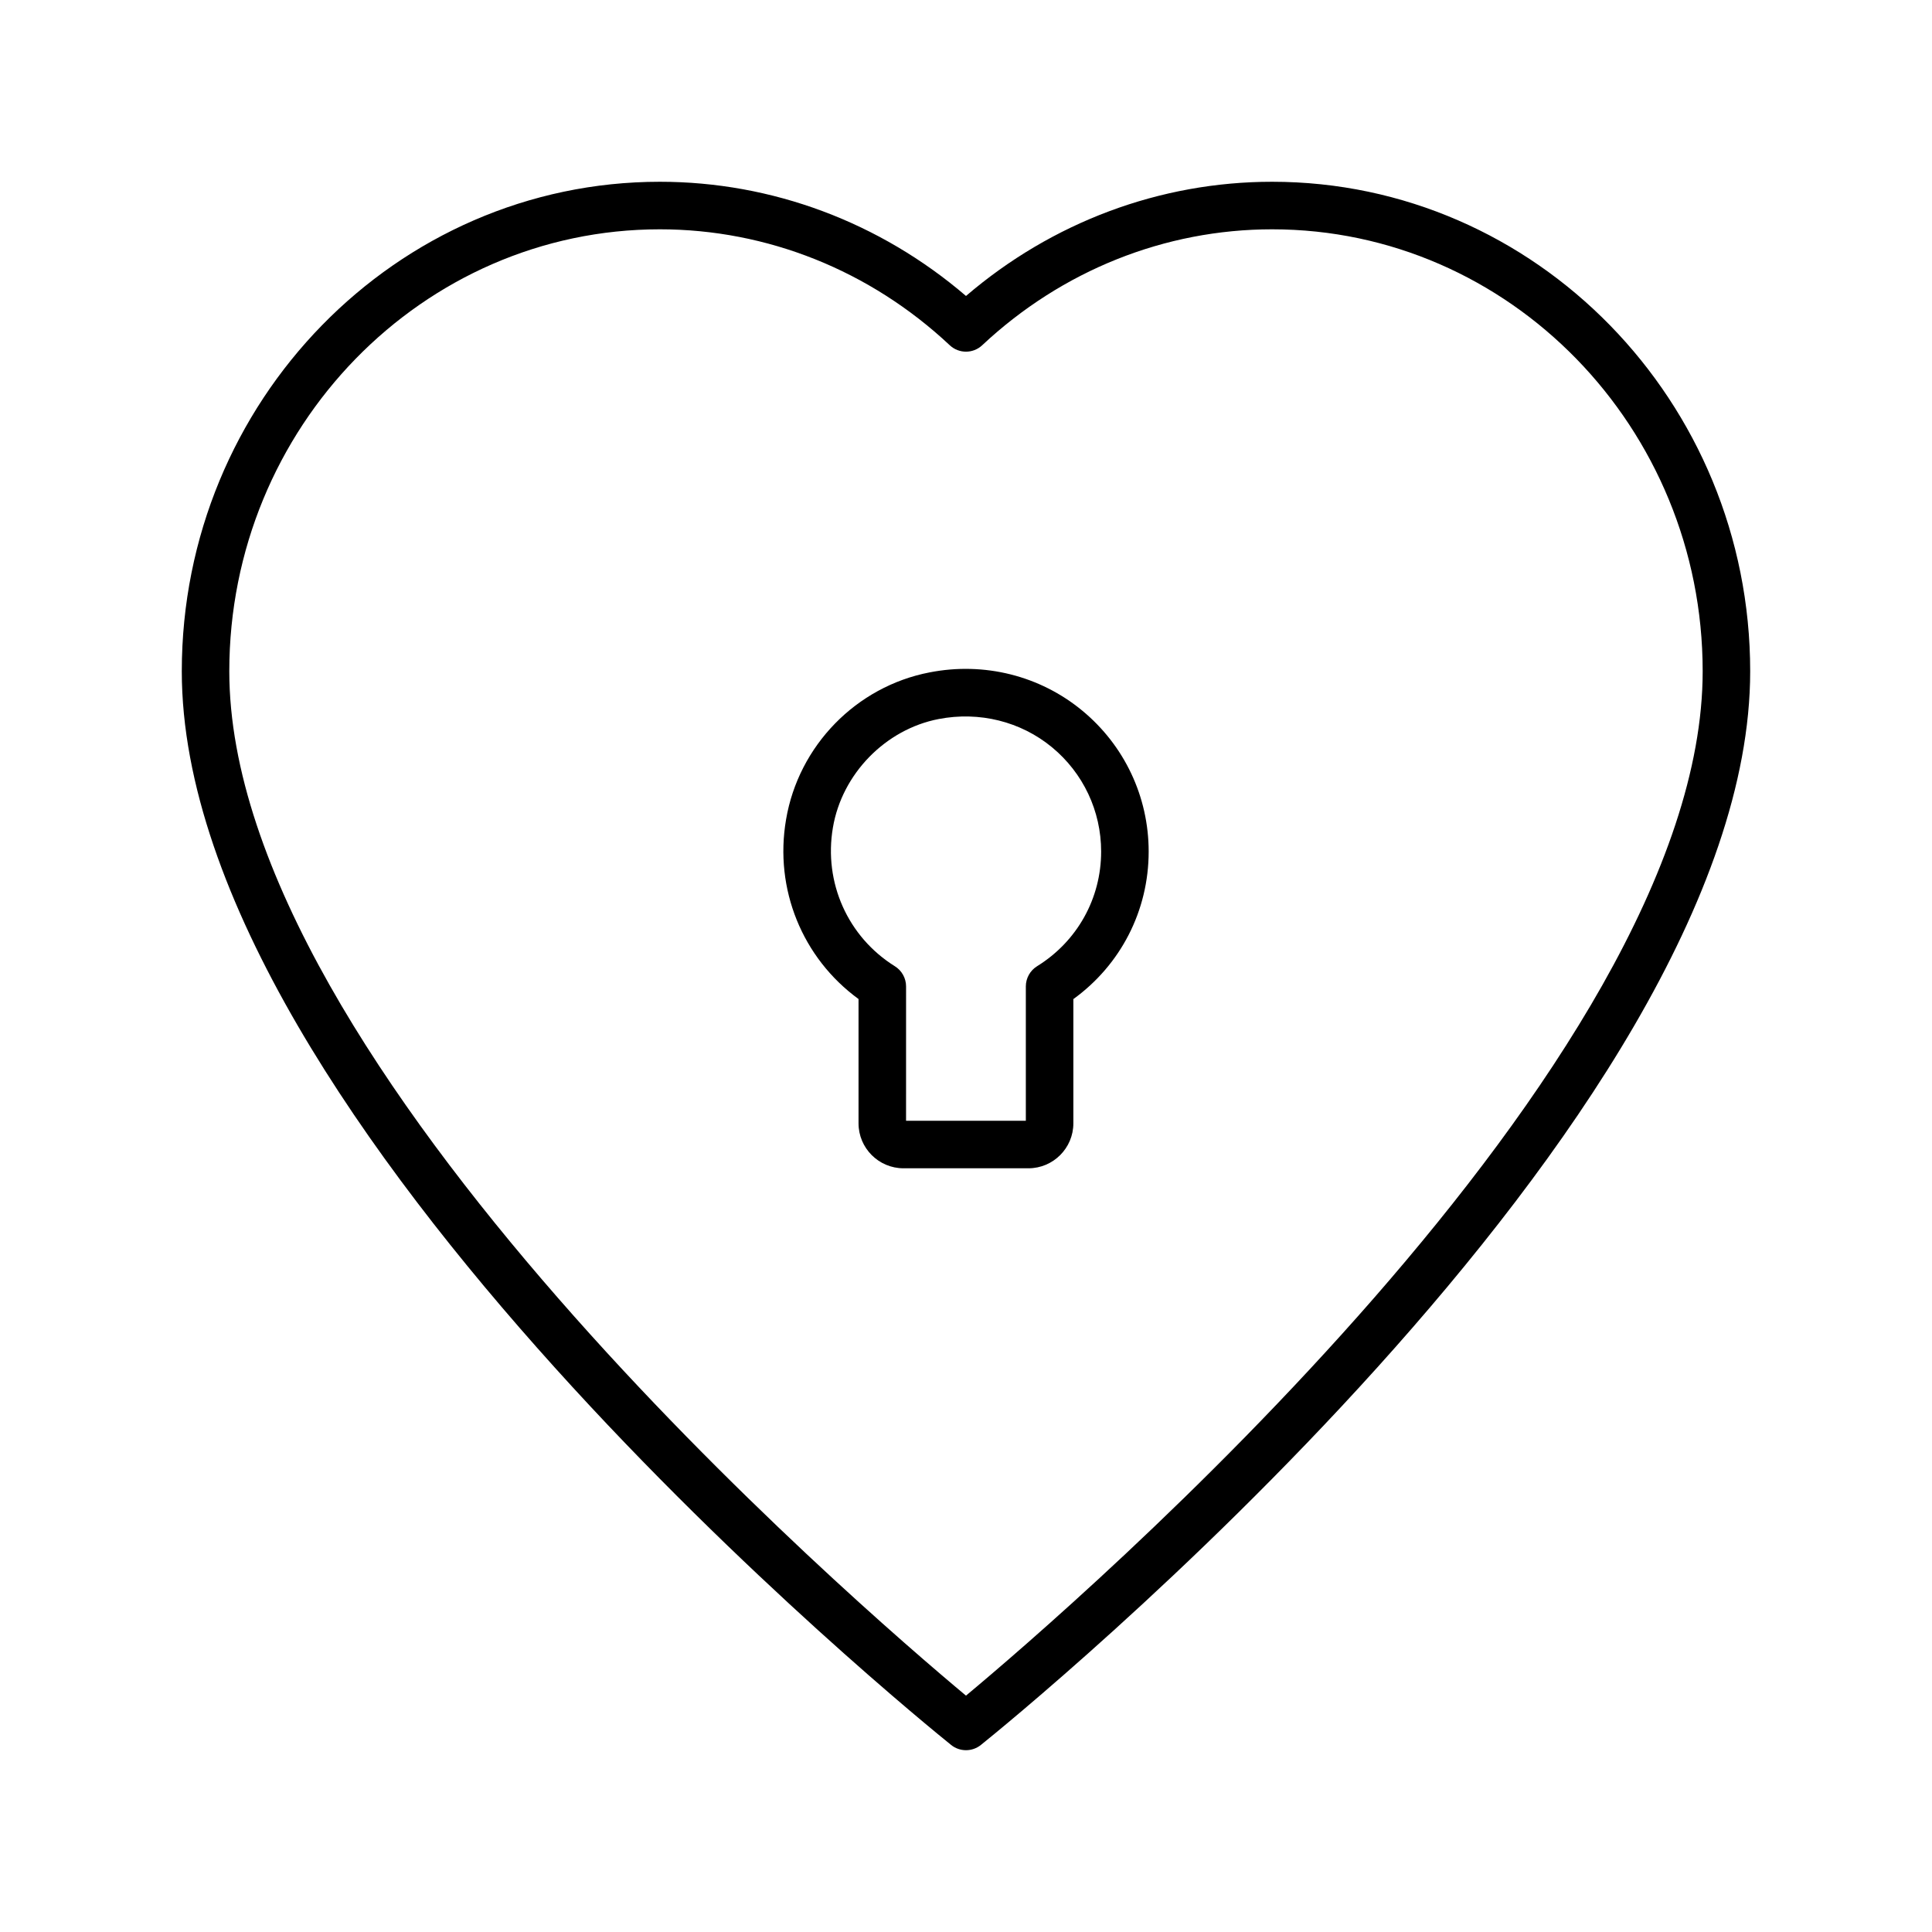 <?xml version="1.0" encoding="UTF-8"?>
<!-- Uploaded to: SVG Repo, www.svgrepo.com, Generator: SVG Repo Mixer Tools -->
<svg fill="#000000" width="800px" height="800px" version="1.1" viewBox="144 144 512 512" xmlns="http://www.w3.org/2000/svg">
 <g>
  <path d="m396.05 606.43c1.156 0.93 2.551 1.391 3.949 1.391 1.395 0 2.793-0.461 3.949-1.391 8.32-6.691 203.87-165.24 203.87-284.54 0-71.527-56.832-129.72-126.69-129.72-29.715 0-58.309 10.707-81.129 30.266-22.816-19.559-51.41-30.266-81.133-30.266-69.859 0-126.69 58.191-126.69 129.72 0 119.3 195.55 277.84 203.88 284.54zm-77.184-401.66c28.414 0 55.695 10.91 76.824 30.719 2.422 2.277 6.188 2.277 8.609 0 21.141-19.809 48.422-30.719 76.828-30.719 62.914 0 114.1 52.539 114.1 117.12 0 104.31-167.2 248.11-195.23 271.47-28.027-23.367-195.23-167.16-195.23-271.47 0-64.582 51.18-117.12 114.09-117.12z"/>
  <path d="m371.52 408.75v32.941c0 6.574 5.344 11.918 11.914 11.918h33.105c6.566 0 11.914-5.344 11.914-11.918v-32.922c12.559-9.09 19.957-23.457 19.957-39.102 0-14.508-6.422-28.125-17.621-37.363-11.191-9.23-25.93-12.953-40.426-10.117-19.457 3.746-34.746 19.434-38.051 39.008-3.16 18.43 4.332 36.711 19.207 47.555zm-6.789-45.441c2.398-14.211 13.918-26.039 28.027-28.758 10.773-2.078 21.734 0.641 30.02 7.473 8.281 6.832 13.035 16.91 13.035 27.645 0 12.453-6.348 23.812-16.973 30.387-1.852 1.148-2.984 3.172-2.984 5.356v35.602h-31.742l0.004-35.602c0-2.172-1.121-4.195-2.965-5.344-12.473-7.773-18.918-22.195-16.422-36.758z"/>
 </g>
</svg>